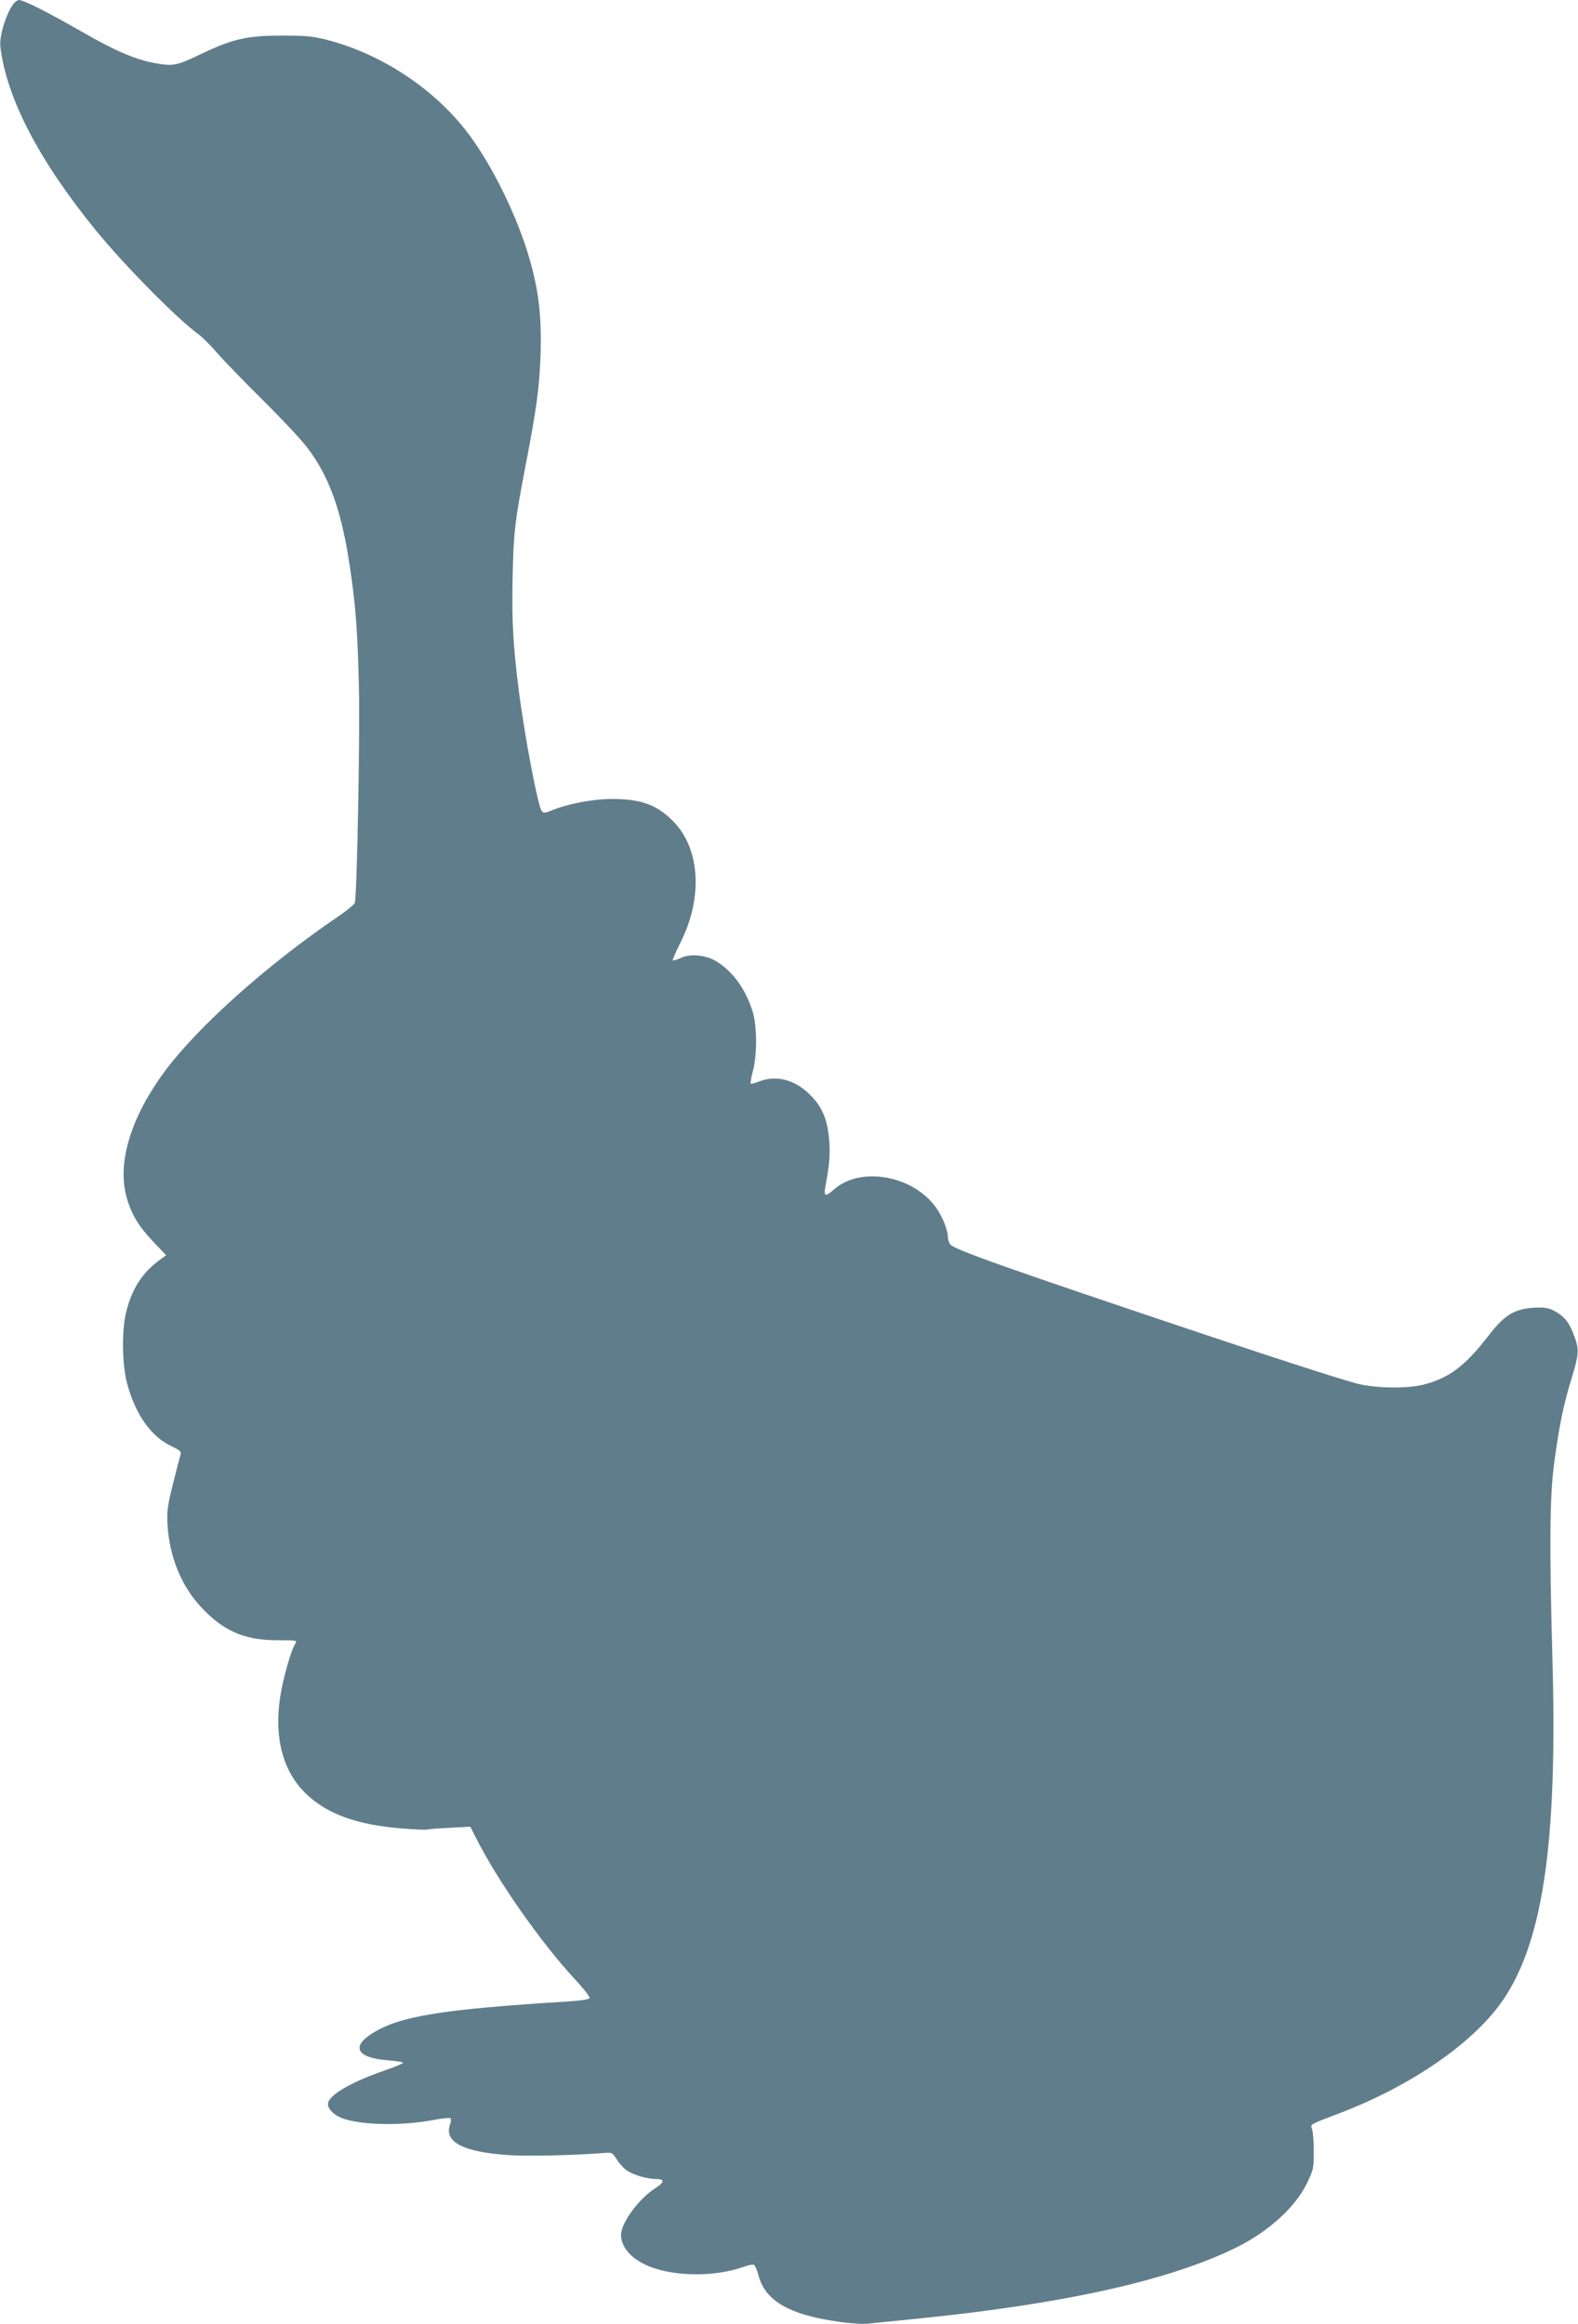 <?xml version="1.0" standalone="no"?>
<!DOCTYPE svg PUBLIC "-//W3C//DTD SVG 20010904//EN"
 "http://www.w3.org/TR/2001/REC-SVG-20010904/DTD/svg10.dtd">
<svg version="1.0" xmlns="http://www.w3.org/2000/svg"
 width="869pt" height="1280pt" viewBox="0 0 869 1280"
 preserveAspectRatio="xMidYMid meet">
<g transform="translate(0,1280) scale(0.1,-0.1)"
fill="#607d8b" stroke="none">
<path d="M78 12783 c-41 -47 -83 -180 -76 -240 34 -285 216 -633 531 -1018
158 -192 444 -482 560 -566 22 -16 67 -61 101 -101 35 -40 147 -156 250 -258
103 -102 215 -221 248 -265 119 -156 187 -343 232 -638 35 -230 46 -371 53
-708 5 -268 -11 -1120 -23 -1161 -3 -9 -46 -45 -97 -79 -388 -264 -762 -599
-946 -844 -187 -251 -265 -500 -216 -690 25 -96 65 -164 145 -249 l75 -79 -29
-21 c-101 -72 -159 -161 -191 -291 -25 -101 -23 -286 4 -390 45 -172 131 -295
244 -349 45 -21 57 -31 52 -44 -3 -9 -22 -82 -42 -162 -32 -130 -35 -154 -30
-235 12 -171 75 -326 180 -441 124 -135 241 -187 424 -187 111 0 111 0 98 -21
-23 -37 -66 -188 -82 -291 -35 -231 17 -418 150 -541 115 -106 277 -164 515
-183 72 -6 137 -9 144 -7 7 3 64 7 125 10 l113 6 30 -59 c119 -237 355 -574
545 -780 48 -51 84 -98 82 -104 -2 -8 -43 -14 -113 -19 -708 -44 -935 -81
-1087 -178 -115 -73 -79 -134 87 -146 47 -4 86 -10 86 -14 0 -4 -48 -24 -106
-44 -176 -61 -295 -129 -307 -176 -7 -27 25 -64 71 -83 103 -41 329 -46 510
-12 45 9 87 13 92 10 5 -3 5 -18 -2 -35 -33 -96 71 -151 318 -168 102 -8 362
-2 527 11 47 4 49 3 72 -33 13 -21 36 -47 51 -59 33 -26 114 -51 166 -51 50 0
49 -18 -5 -52 -89 -57 -187 -190 -187 -255 0 -62 47 -122 126 -161 138 -70
383 -76 551 -15 23 8 47 13 54 11 6 -2 18 -29 26 -58 35 -139 166 -216 433
-255 65 -10 139 -15 170 -12 30 4 145 15 255 26 822 82 1402 211 1774 394 174
86 323 220 387 351 37 76 39 85 39 175 0 53 -4 108 -9 123 -9 32 -24 23 158
93 393 151 736 389 894 622 221 325 300 878 271 1883 -17 620 -15 887 10 1074
27 204 52 324 96 466 39 128 41 156 19 219 -30 88 -58 123 -123 156 -27 13
-51 16 -107 13 -107 -7 -160 -41 -251 -159 -125 -162 -214 -228 -352 -264 -84
-21 -232 -22 -345 0 -51 9 -406 123 -845 270 -1101 369 -1398 474 -1418 502
-7 9 -13 27 -13 40 0 39 -31 116 -67 165 -128 176 -414 226 -560 98 -46 -41
-57 -39 -49 8 24 132 28 176 23 252 -8 120 -36 191 -106 261 -84 84 -187 110
-281 73 -23 -9 -43 -14 -46 -12 -2 3 3 34 12 69 24 88 23 246 0 324 -37 125
-112 228 -203 282 -58 34 -141 42 -193 18 -22 -10 -42 -16 -45 -14 -2 3 17 48
43 100 122 241 108 507 -33 658 -91 97 -181 131 -344 131 -107 0 -247 -27
-338 -65 -30 -13 -39 -13 -49 -3 -21 23 -96 419 -128 673 -31 247 -38 384 -33
616 5 247 12 307 73 624 59 307 75 423 81 605 6 208 -10 350 -62 528 -65 226
-202 507 -333 682 -186 249 -482 445 -787 522 -75 19 -117 22 -245 22 -189 0
-269 -19 -438 -99 -134 -65 -156 -70 -245 -55 -113 18 -229 67 -430 183 -176
101 -305 166 -333 167 -6 0 -18 -8 -26 -17z"/>
</g>
</svg>
